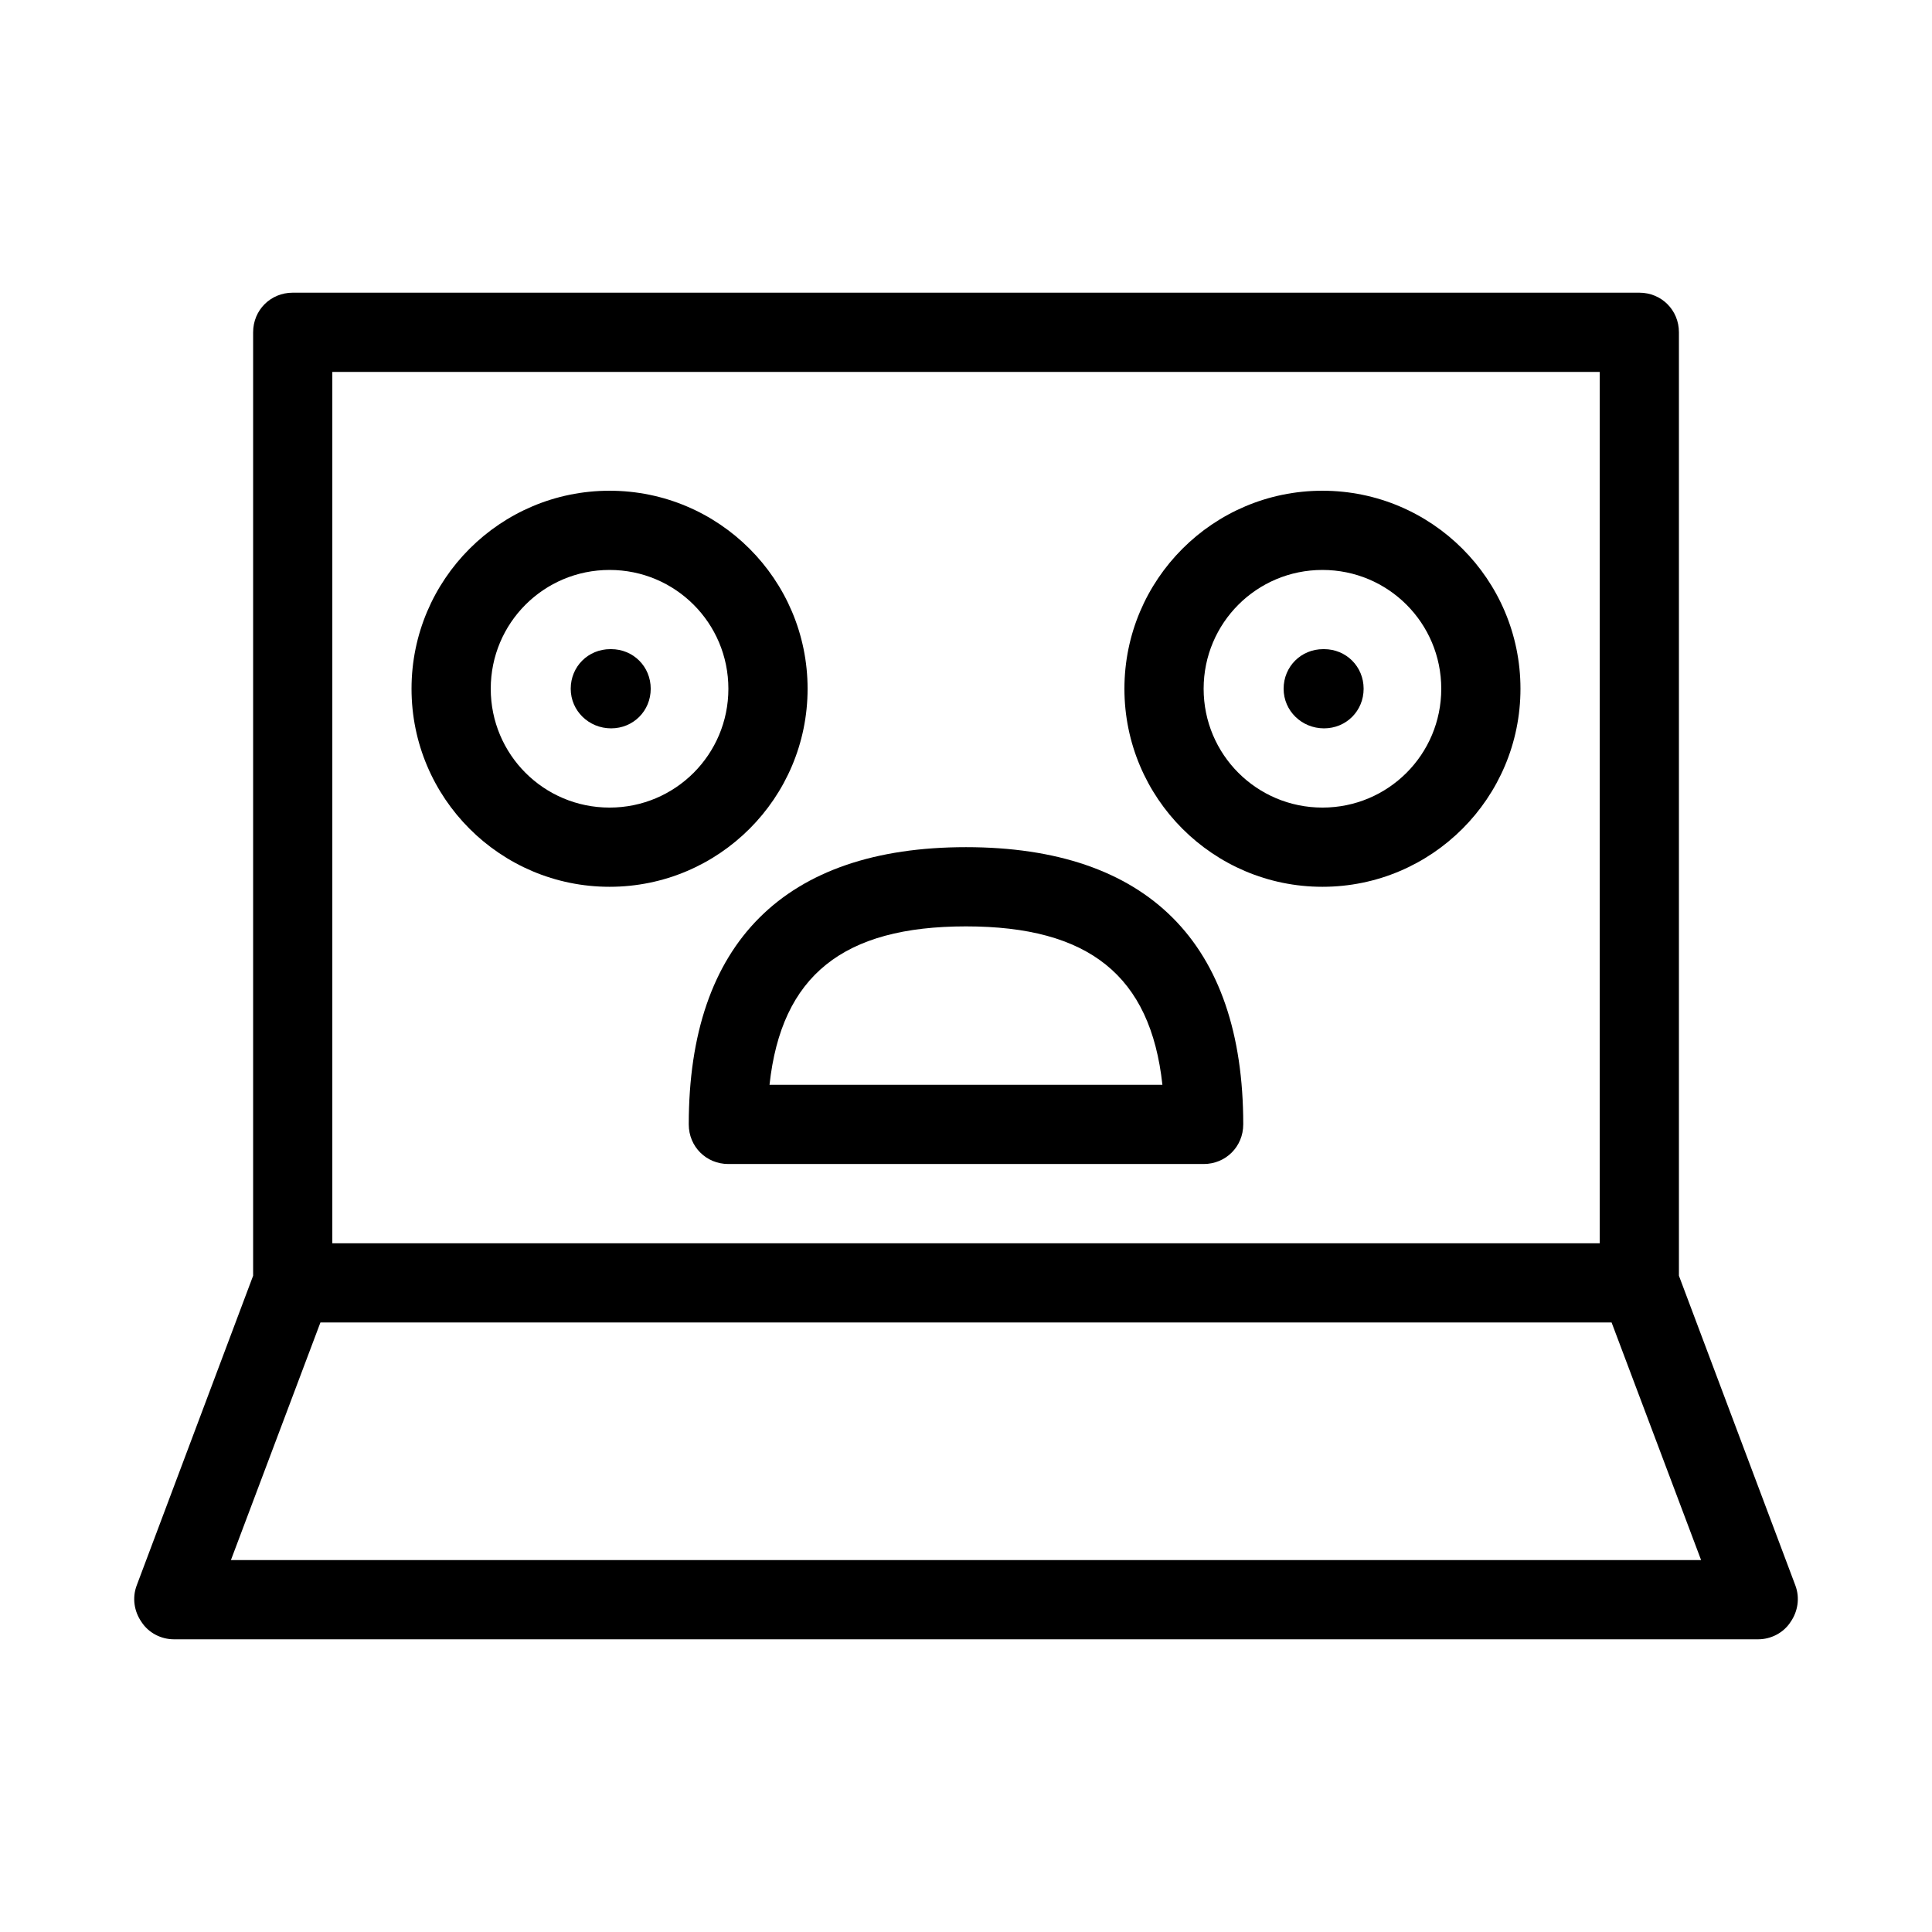 <?xml version="1.0" encoding="UTF-8"?>
<!-- Uploaded to: ICON Repo, www.svgrepo.com, Generator: ICON Repo Mixer Tools -->
<svg fill="#000000" width="800px" height="800px" version="1.1" viewBox="144 144 512 512" xmlns="http://www.w3.org/2000/svg">
 <g>
  <path d="m619.79 564.16c1.258 3.359 0.629 6.926-1.258 9.656-1.891 2.938-5.246 4.617-8.605 4.617h-419.84c-3.359 0-6.719-1.68-8.605-4.617-1.891-2.731-2.519-6.297-1.258-9.656l30.855-82.078v-250.02c0-5.879 4.617-10.496 10.496-10.496h356.86c5.879 0 10.496 4.617 10.496 10.496v250.02zm-24.98-6.719-23.723-62.977h-342.17l-23.723 62.977zm-26.871-83.965v-230.91h-335.87v230.91z"/>
  <path d="m494.46 274.05c28.973 0 52.48 23.512 52.48 52.48s-23.508 52.48-52.48 52.48c-28.969 0-52.477-23.512-52.477-52.48s23.508-52.48 52.477-52.48zm31.488 52.48c0-17.426-14.062-31.488-31.488-31.488-17.422 0-31.484 14.062-31.484 31.488 0 17.422 14.066 31.488 31.488 31.488s31.484-14.066 31.484-31.488z"/>
  <path d="m494.88 316.03c5.879 0 10.496 4.617 10.496 10.496 0 5.875-4.617 10.496-10.496 10.496-5.879 0-10.707-4.617-10.707-10.496s4.621-10.496 10.496-10.496z"/>
  <path d="m473.47 441.98c0 5.879-4.617 10.496-10.496 10.496h-125.95c-5.879 0-10.496-4.617-10.496-10.496 0-48.07 25.402-73.473 73.473-73.473s73.473 25.398 73.473 73.473zm-125.54-10.496h104.12c-3.148-28.969-19.523-41.984-52.059-41.984-32.539 0-48.914 13.012-52.062 41.984z"/>
  <path d="m305.54 274.05c28.969 0 52.48 23.512 52.48 52.48s-23.512 52.48-52.48 52.48-52.48-23.512-52.48-52.48 23.512-52.48 52.48-52.48zm31.488 52.48c0-17.426-14.066-31.488-31.488-31.488-17.426 0-31.488 14.062-31.488 31.488 0 17.422 14.062 31.488 31.488 31.488 17.422 0 31.488-14.066 31.488-31.488z"/>
  <path d="m305.95 316.03c5.879 0 10.496 4.617 10.496 10.496 0 5.875-4.617 10.496-10.496 10.496-5.875 0-10.703-4.621-10.703-10.496 0-5.879 4.617-10.496 10.496-10.496z"/>
 </g>
</svg>